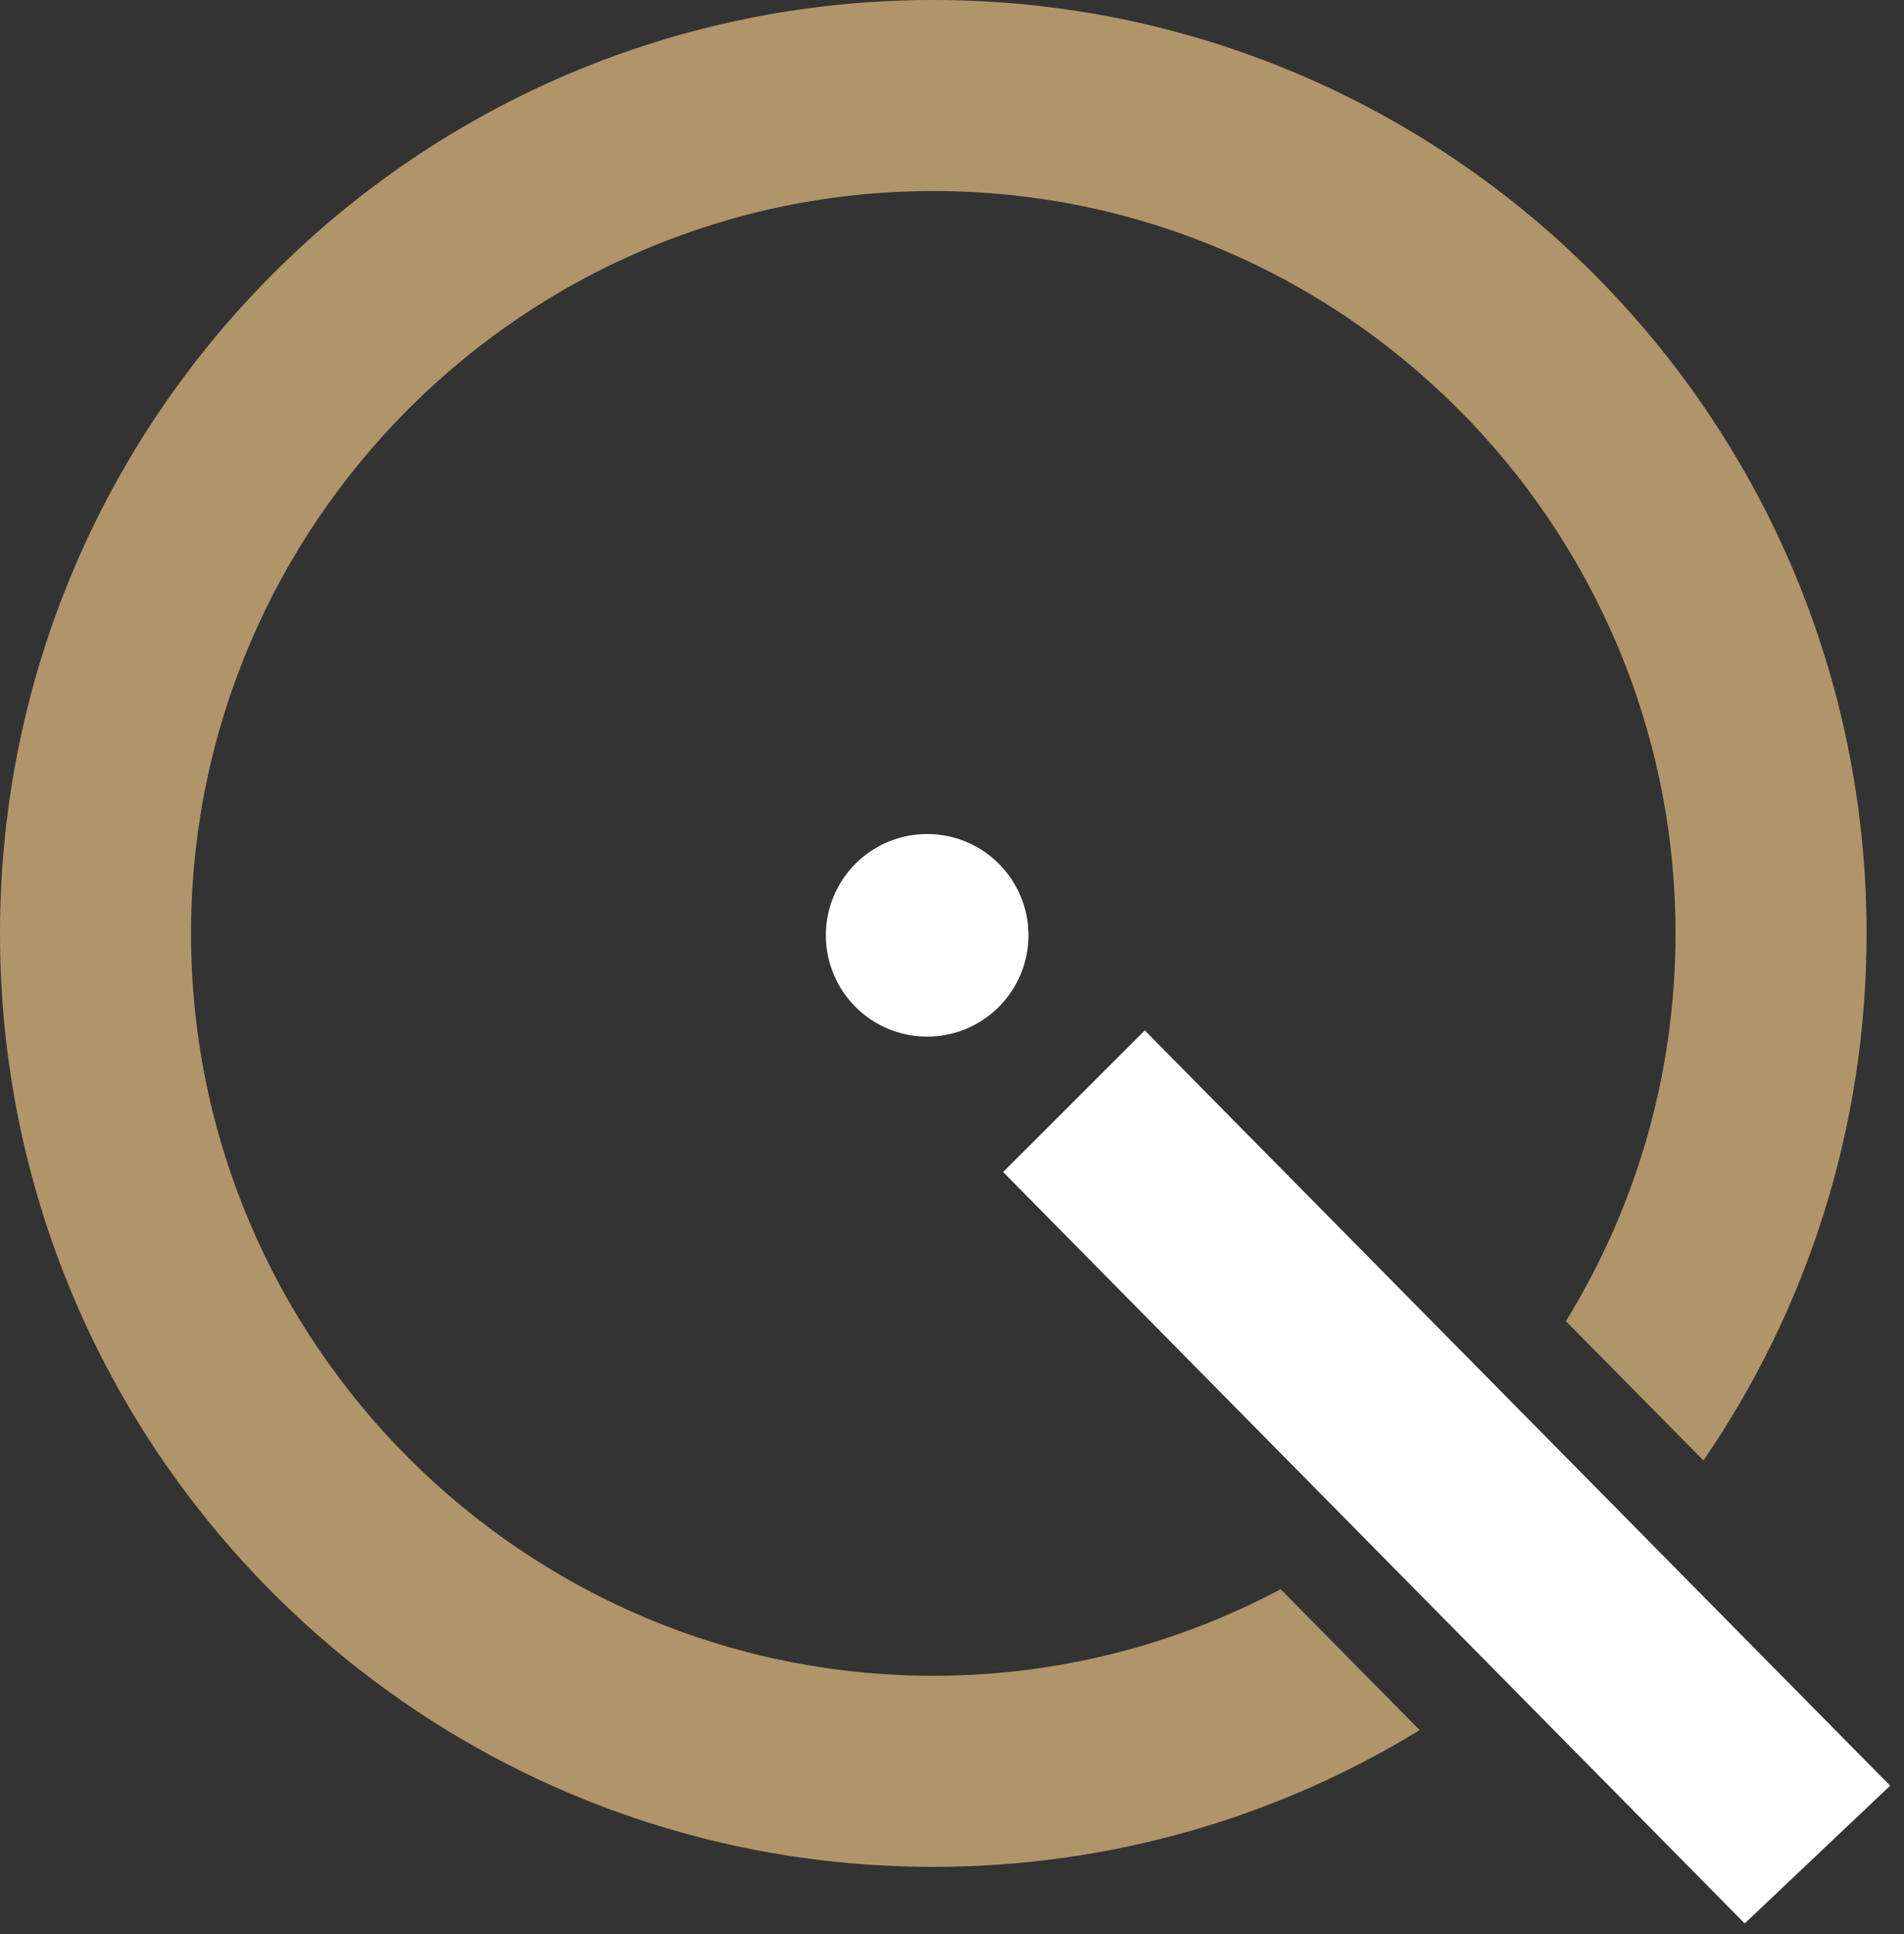 <?xml version="1.0" encoding="UTF-8"?>
<svg width="64px" height="65px" viewBox="0 0 64 65" version="1.1" xmlns="http://www.w3.org/2000/svg" xmlns:xlink="http://www.w3.org/1999/xlink">
    <rect x="0" y="0" width="64" height="65" fill="#333333" stroke="none"/>
    <title>Group 3 Copy</title>
    <g id="Symbols" stroke="none" stroke-width="1" fill="none" fill-rule="evenodd">
        <g id="Insights" transform="translate(-853, -564)">
            <g id="Group-29" transform="translate(600, 474)">
                <g id="Group-3-Copy" transform="translate(253, 90)">
                    <path d="M43.046,53.411 C39.56,55.265 35.587,56.32 31.371,56.32 C17.614,56.32 6.421,45.128 6.421,31.371 C6.421,17.614 17.614,6.421 31.371,6.421 C45.128,6.421 56.32,17.614 56.32,31.371 C56.32,36.144 54.971,40.607 52.636,44.402 L57.259,49.085 C60.716,44.044 62.742,37.945 62.742,31.371 C62.742,14.045 48.696,-3.40207862e-13 31.371,-3.40207862e-13 C14.045,-3.40207862e-13 4.17799129e-14,14.045 4.17799129e-14,31.371 C4.17799129e-14,48.696 14.045,62.742 31.371,62.742 C37.362,62.742 42.959,61.06 47.72,58.146 L43.046,53.411 Z" id="Fill-1" fill="#B1956A"></path>
                    <path d="M34.57,31.434 C34.57,29.554 33.045,28.03 31.165,28.03 C29.285,28.03 27.76,29.554 27.76,31.434 C27.76,33.315 29.285,34.839 31.165,34.839 C33.045,34.839 34.57,33.315 34.57,31.434" id="Fill-3" fill="#FFFFFF"></path>
                    <polygon id="Fill-5" fill="#FFFFFF" points="63.535 60.014 38.48 34.631 33.718 39.39 58.645 64.644"></polygon>
                </g>
            </g>
        </g>
    </g>
</svg>